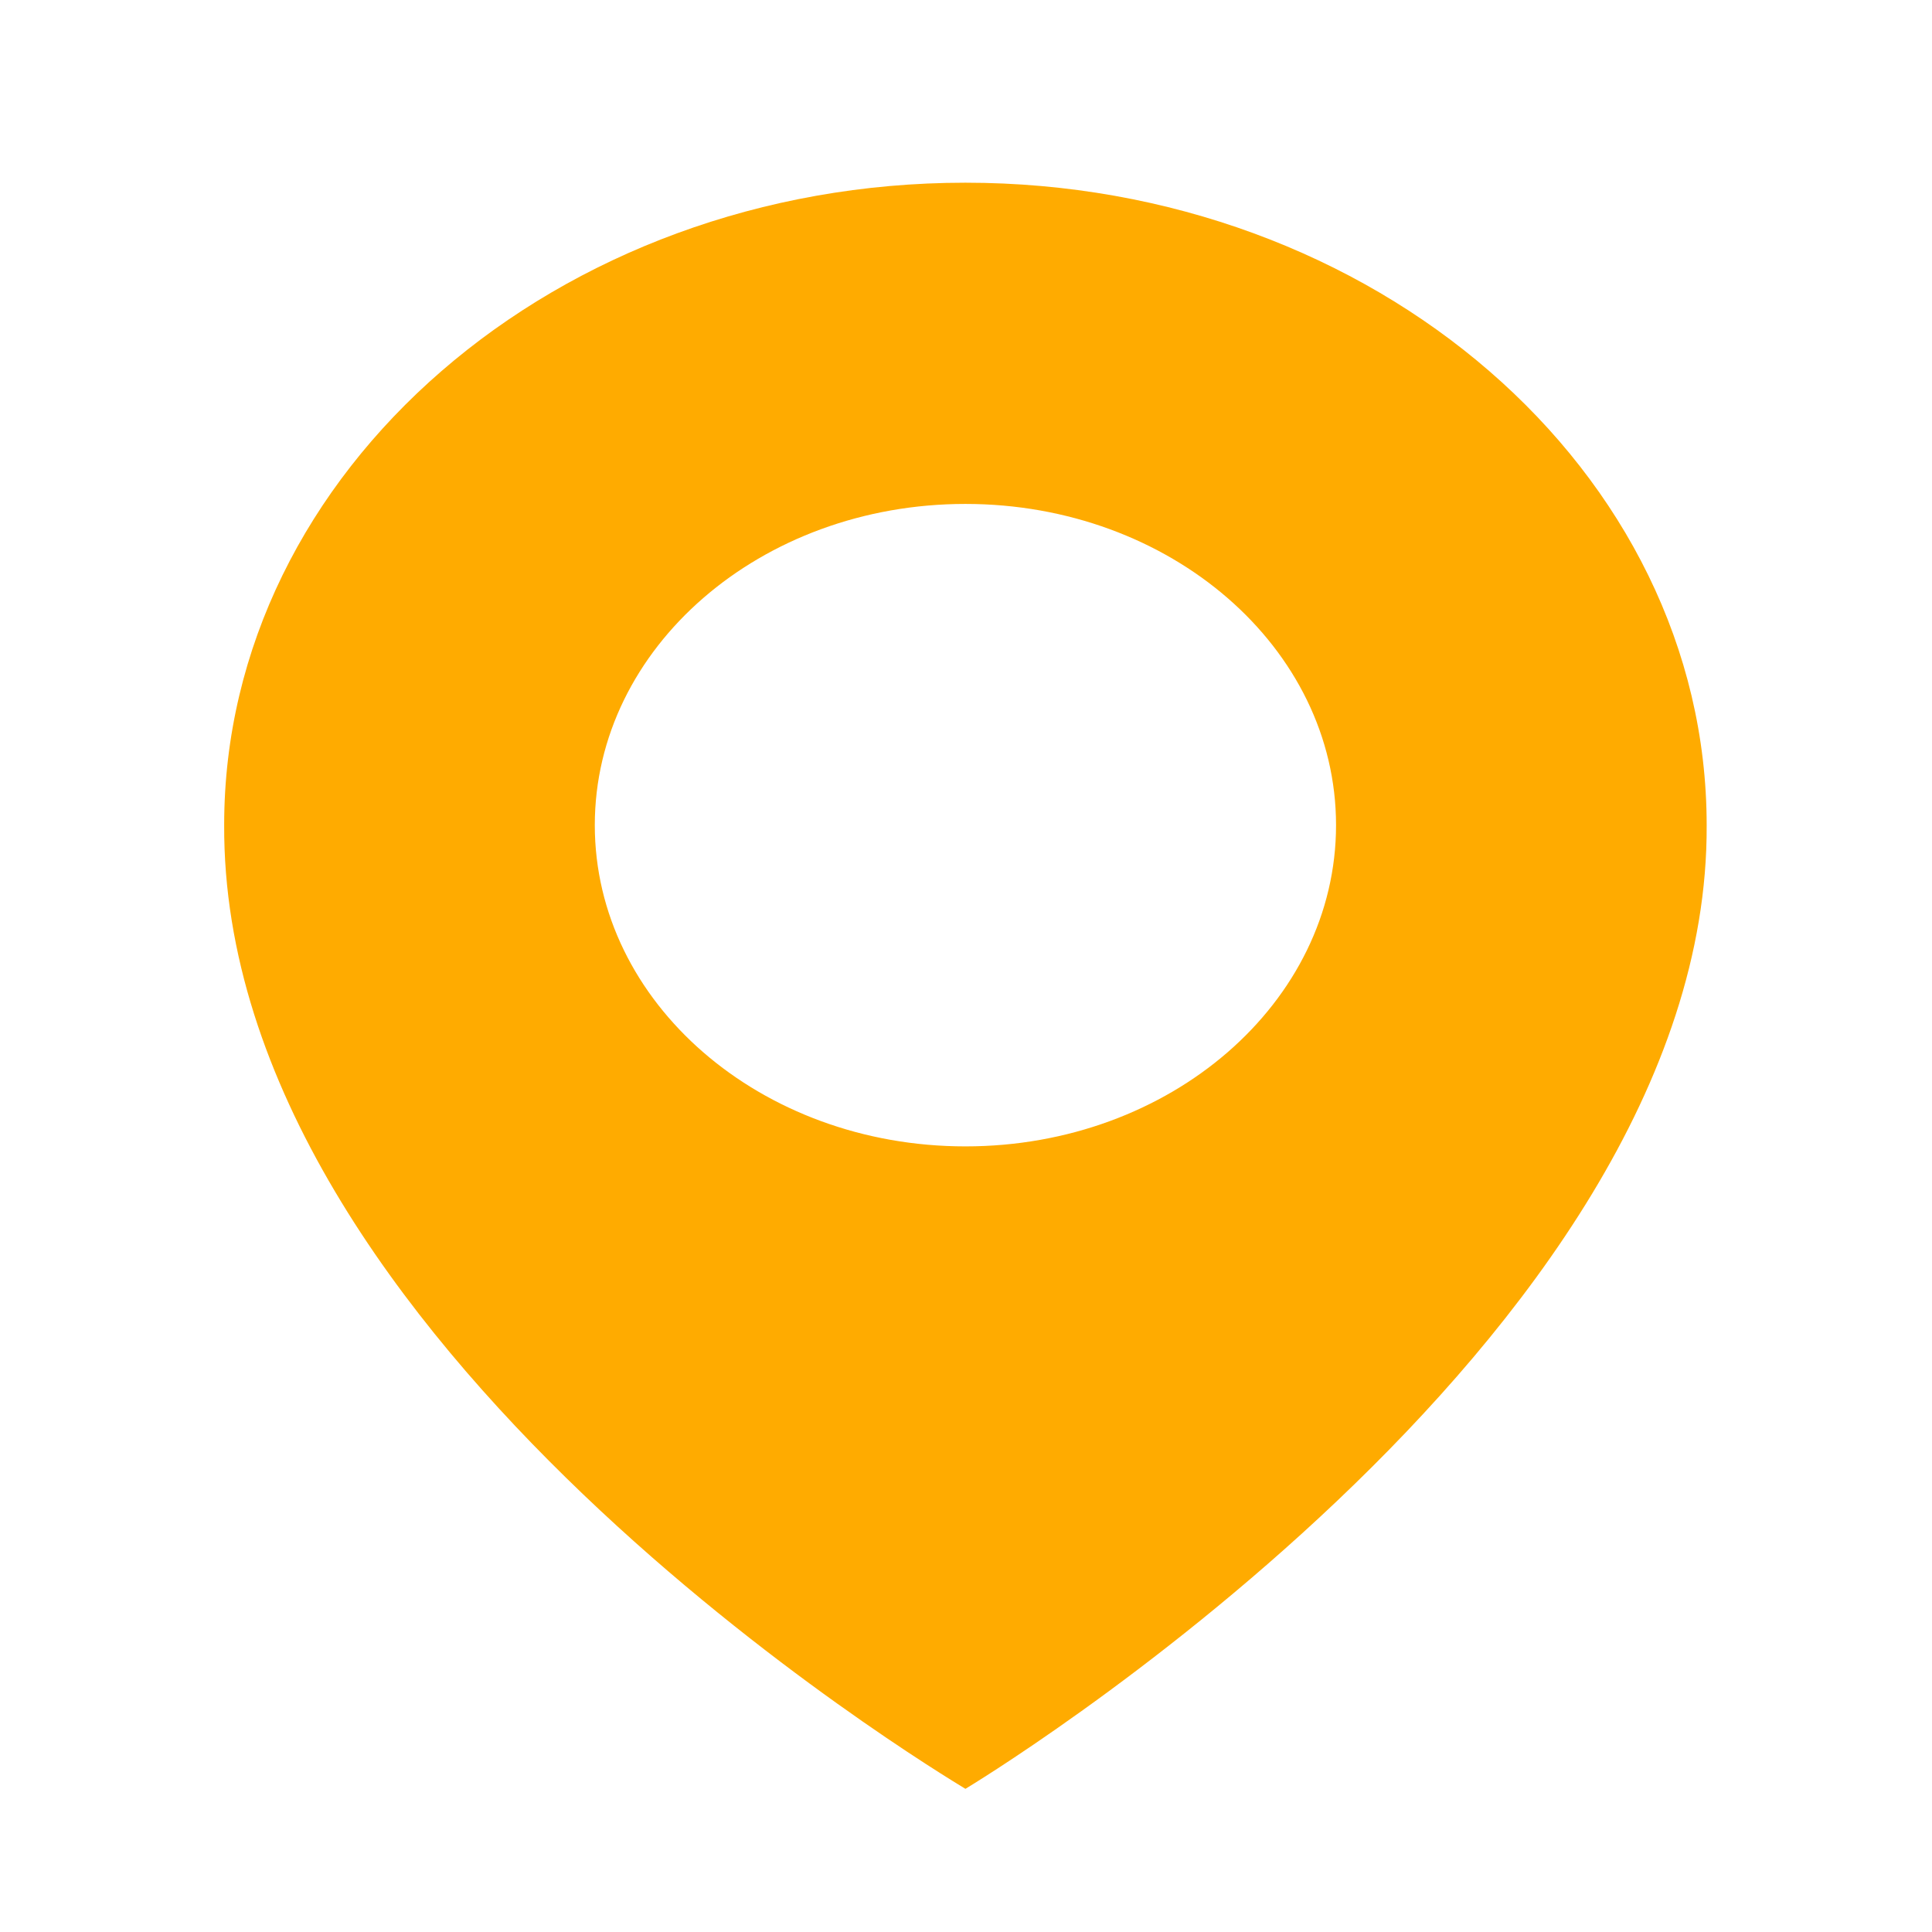 <svg width="30" height="30" viewBox="0 0 30 30" fill="none" xmlns="http://www.w3.org/2000/svg">
<path d="M14.991 2.837C8.644 2.837 3.481 7.313 3.481 12.807C3.439 20.844 14.553 27.507 14.991 27.777C14.991 27.777 26.543 20.844 26.501 12.813C26.501 7.313 21.337 2.837 14.991 2.837ZM14.991 17.801C11.811 17.801 9.236 15.569 9.236 12.813C9.236 10.057 11.811 7.825 14.991 7.825C18.171 7.825 20.746 10.057 20.746 12.813C20.746 15.569 18.171 17.801 14.991 17.801Z" fill="#FFAB00"/>
</svg>
